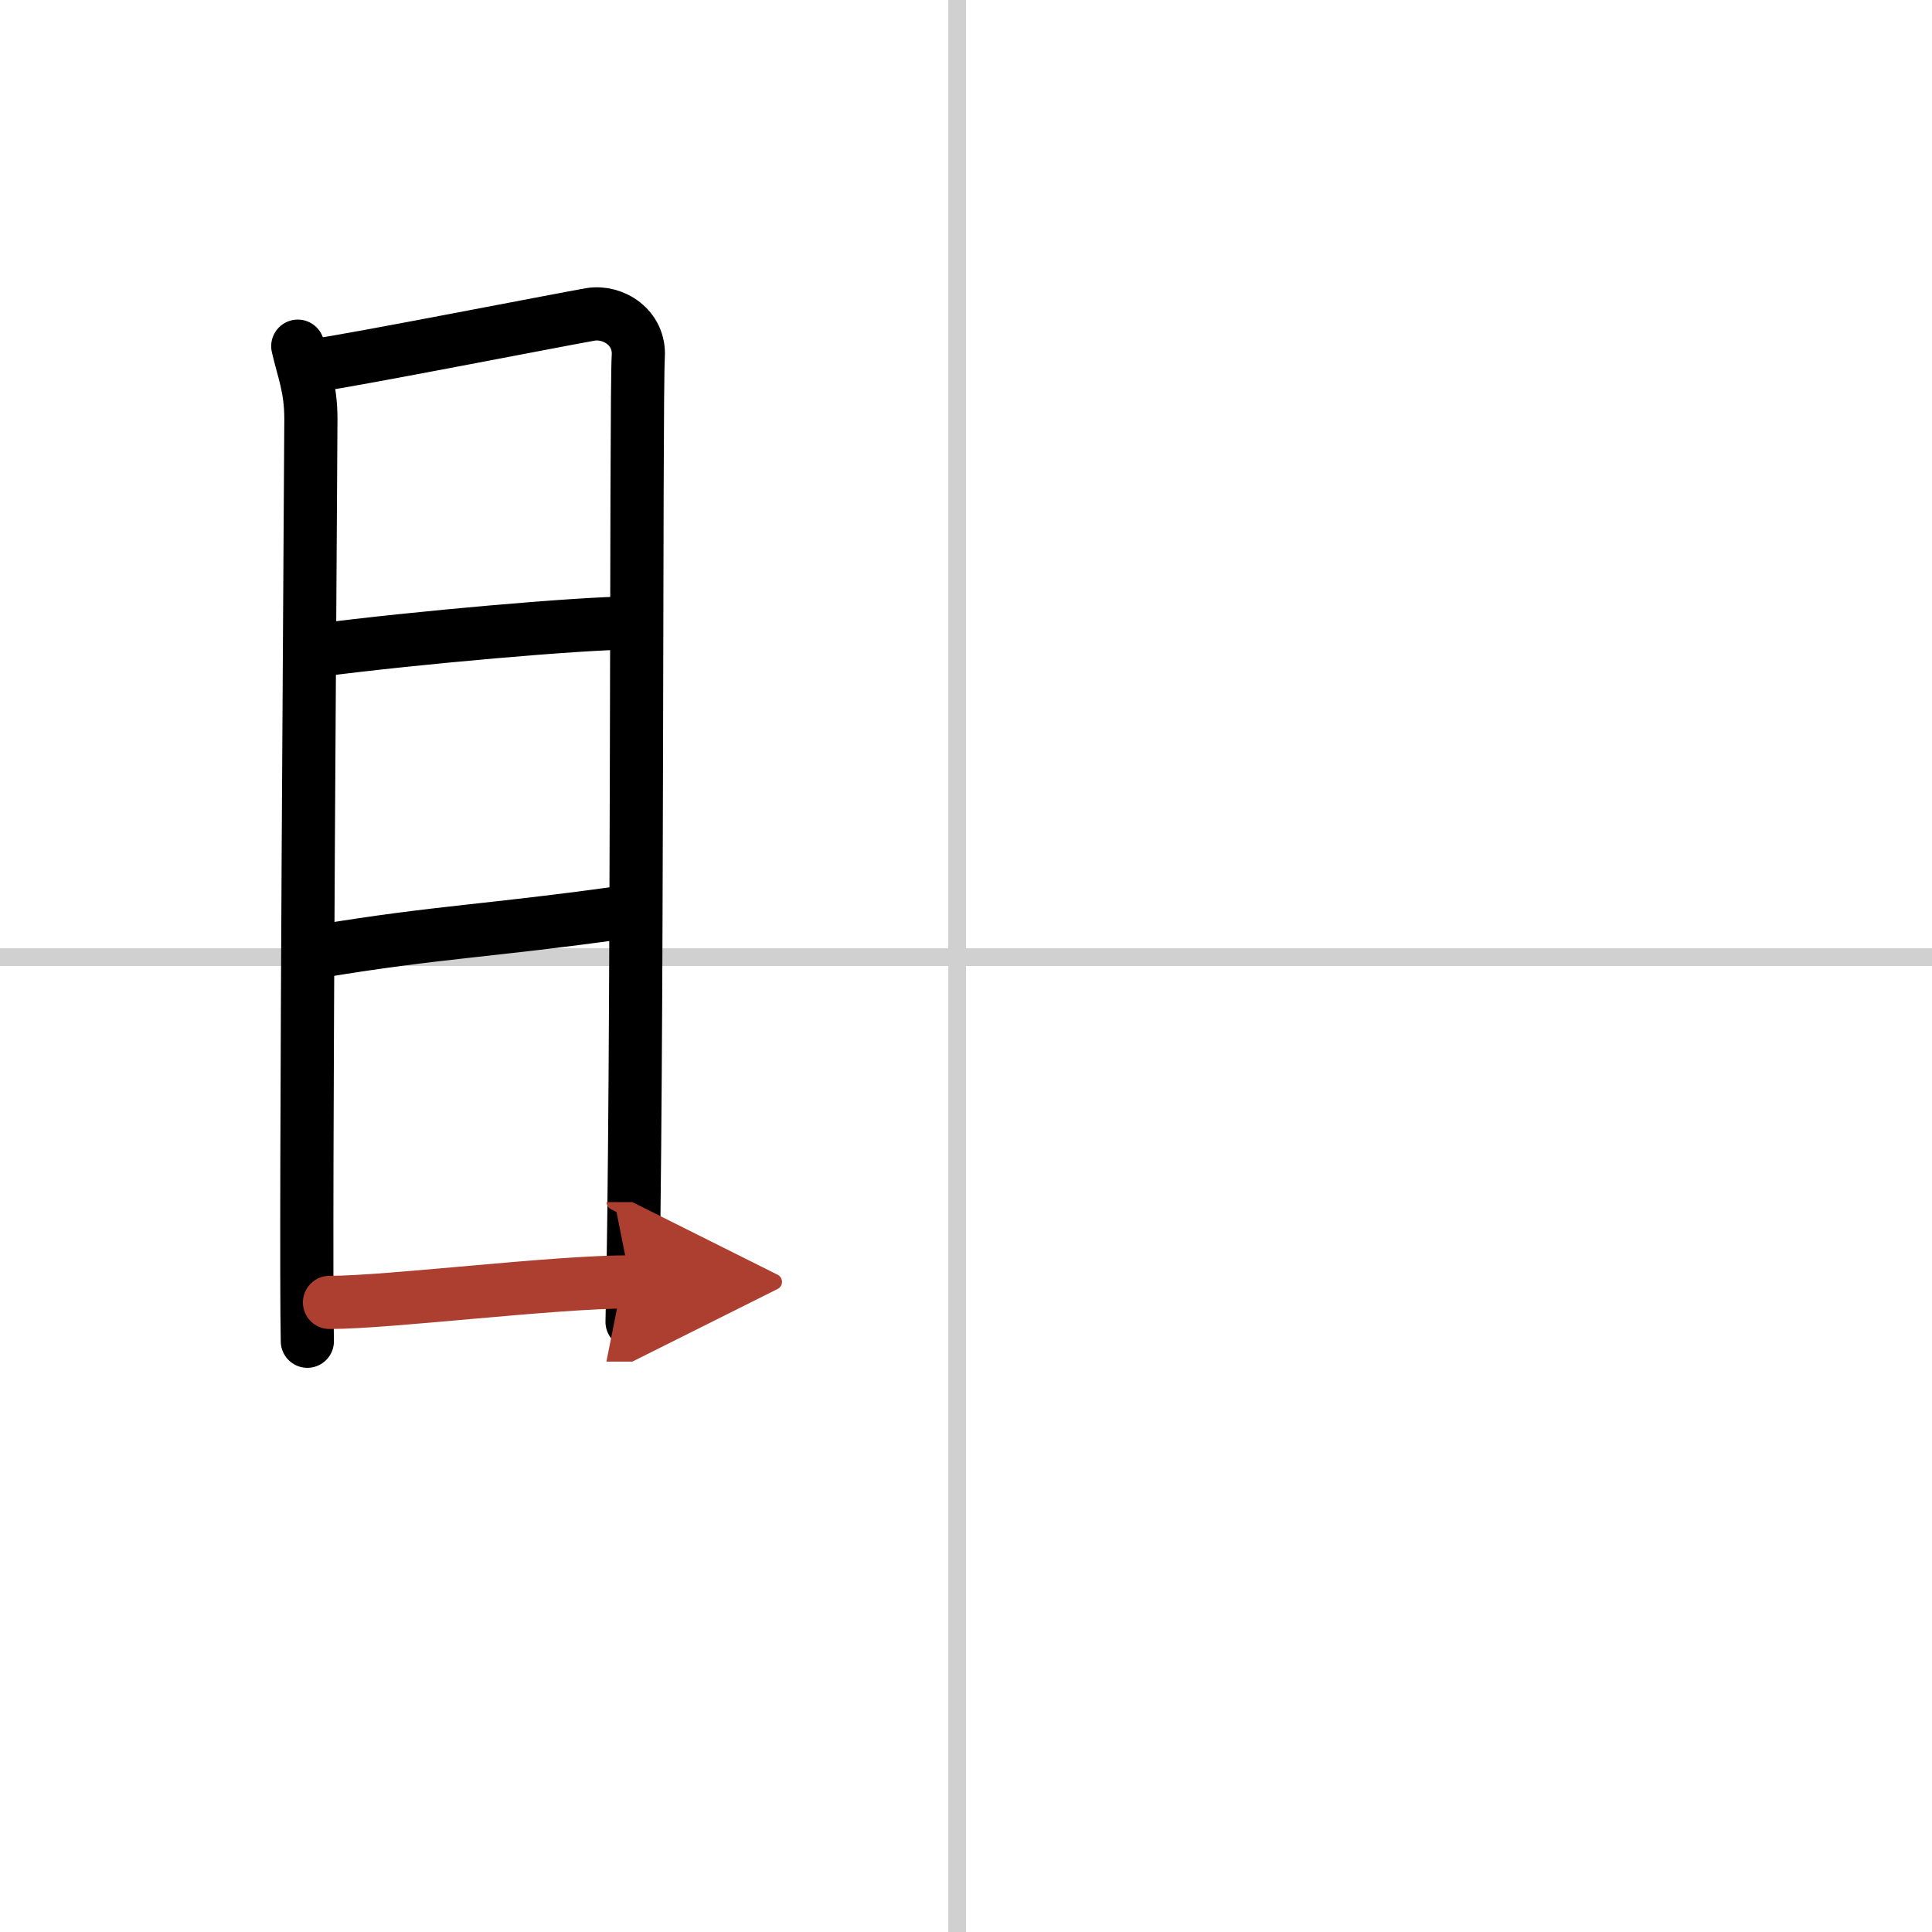 <svg width="400" height="400" viewBox="0 0 109 109" xmlns="http://www.w3.org/2000/svg"><defs><marker id="a" markerWidth="4" orient="auto" refX="1" refY="5" viewBox="0 0 10 10"><polyline points="0 0 10 5 0 10 1 5" fill="#ad3f31" stroke="#ad3f31"/></marker></defs><g fill="none" stroke="#000" stroke-linecap="round" stroke-linejoin="round" stroke-width="3"><rect width="100%" height="100%" fill="#fff" stroke="#fff"/><line x1="54" x2="54" y2="109" stroke="#d0d0d0" stroke-width="1"/><line x2="109" y1="54" y2="54" stroke="#d0d0d0" stroke-width="1"/><path d="m16.8 19.53c0.3 1.33 0.74 2.32 0.74 4.1 0 1.77-0.33 46.18-0.2 52.04"/><path d="m18.04 20.57c1.71-0.22 13.7-2.56 15.26-2.83 1.29-0.22 2.82 0.74 2.71 2.38-0.14 2.09-0.02 41.12-0.35 54.46"/><path d="m18.01 36.68c5.35-0.7 14.83-1.53 17.56-1.53"/><path d="m18.15 53.65c6.52-1.08 9.69-1.15 16.85-2.16"/><path d="m18.59 73.48c3.39 0 12.59-1.16 16.98-1.16" marker-end="url(#a)" stroke="#ad3f31"/></g></svg>
